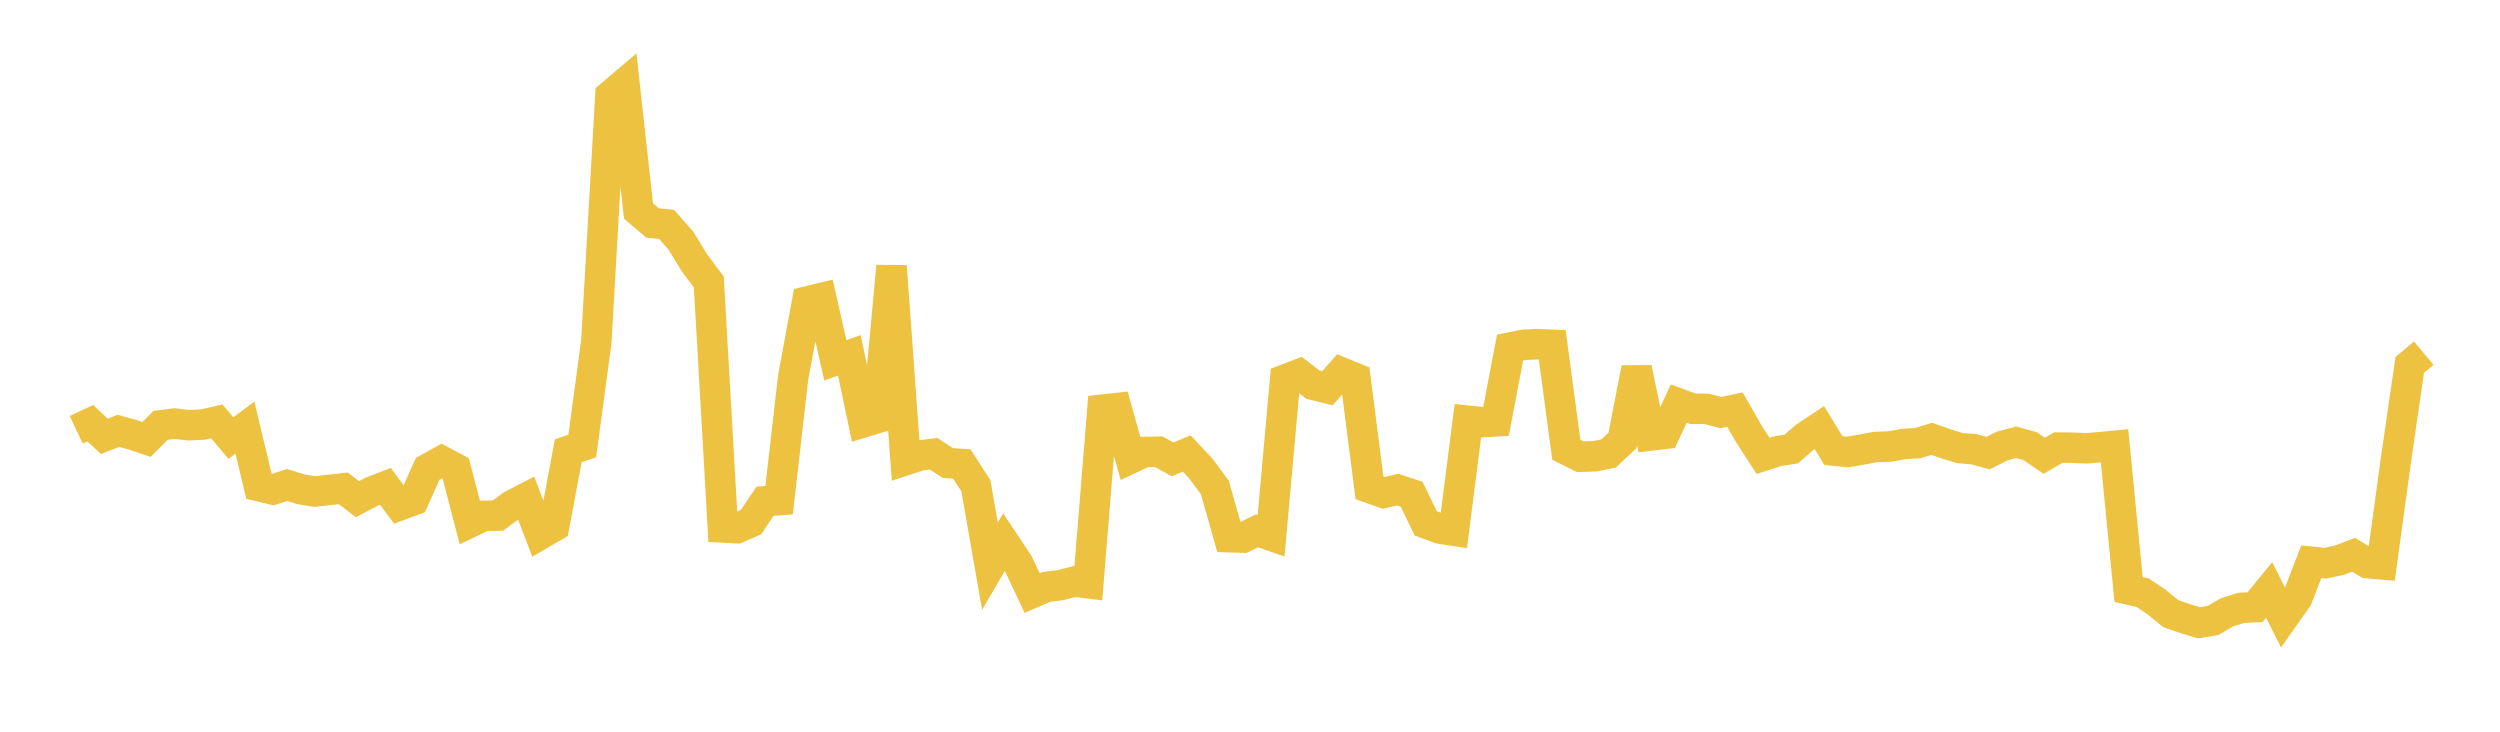 <svg width="164" height="48" xmlns="http://www.w3.org/2000/svg" xmlns:xlink="http://www.w3.org/1999/xlink"><path fill="none" stroke="rgb(237,194,64)" stroke-width="2" d="M5,28.193L5.922,27.76L6.844,28.622L7.766,28.261L8.689,28.518L9.611,28.826L10.533,27.904L11.455,27.785L12.377,27.895L13.299,27.852L14.222,27.643L15.144,28.736L16.066,28.053L16.988,31.894L17.91,32.115L18.832,31.814L19.754,32.102L20.677,32.247L21.599,32.137L22.521,32.036L23.443,32.747L24.365,32.263L25.287,31.905L26.21,33.155L27.132,32.815L28.054,30.755L28.976,30.243L29.898,30.733L30.82,34.281L31.743,33.841L32.665,33.822L33.587,33.143L34.509,32.667L35.431,35.063L36.353,34.527L37.275,29.575L38.198,29.252L39.12,22.393L40.042,6.264L40.964,5.482L41.886,13.842L42.808,14.626L43.731,14.723L44.653,15.769L45.575,17.272L46.497,18.496L47.419,34.603L48.341,34.652L49.263,34.251L50.186,32.883L51.108,32.81L52.03,24.77L52.952,19.776L53.874,19.553L54.796,23.639L55.719,23.307L56.641,27.704L57.563,27.423L58.485,17.461L59.407,30.187L60.329,29.883L61.251,29.766L62.174,30.375L63.096,30.439L64.018,31.866L64.94,37.141L65.862,35.562L66.784,36.943L67.707,38.904L68.629,38.505L69.551,38.389L70.473,38.151L71.395,38.264L72.317,26.874L73.24,26.773L74.162,30.081L75.084,29.65L76.006,29.632L76.928,30.135L77.85,29.747L78.772,30.729L79.695,31.981L80.617,35.24L81.539,35.271L82.461,34.823L83.383,35.143L84.305,24.894L85.228,24.54L86.15,25.246L87.072,25.473L87.994,24.434L88.916,24.808L89.838,32.008L90.76,32.338L91.683,32.118L92.605,32.423L93.527,34.334L94.449,34.674L95.371,34.816L96.293,27.598L97.216,27.694L98.138,27.643L99.06,22.8L99.982,22.617L100.904,22.577L101.826,22.618L102.749,29.502L103.671,29.962L104.593,29.934L105.515,29.752L106.437,28.891L107.359,24.152L108.281,28.572L109.204,28.459L110.126,26.476L111.048,26.814L111.97,26.823L112.892,27.065L113.814,26.872L114.737,28.486L115.659,29.904L116.581,29.604L117.503,29.457L118.425,28.657L119.347,28.046L120.269,29.555L121.192,29.653L122.114,29.495L123.036,29.321L123.958,29.293L124.88,29.126L125.802,29.07L126.725,28.787L127.647,29.113L128.569,29.395L129.491,29.471L130.413,29.726L131.335,29.261L132.257,29.014L133.18,29.269L134.102,29.901L135.024,29.361L135.946,29.37L136.868,29.409L137.79,29.333L138.713,29.247L139.635,38.671L140.557,38.88L141.479,39.499L142.401,40.255L143.323,40.572L144.246,40.856L145.168,40.705L146.09,40.169L147.012,39.877L147.934,39.83L148.856,38.702L149.778,40.537L150.701,39.23L151.623,36.851L152.545,36.947L153.467,36.748L154.389,36.392L155.311,36.944L156.234,37.023L157.156,30.3L158.078,23.939L159,23.168"></path></svg>